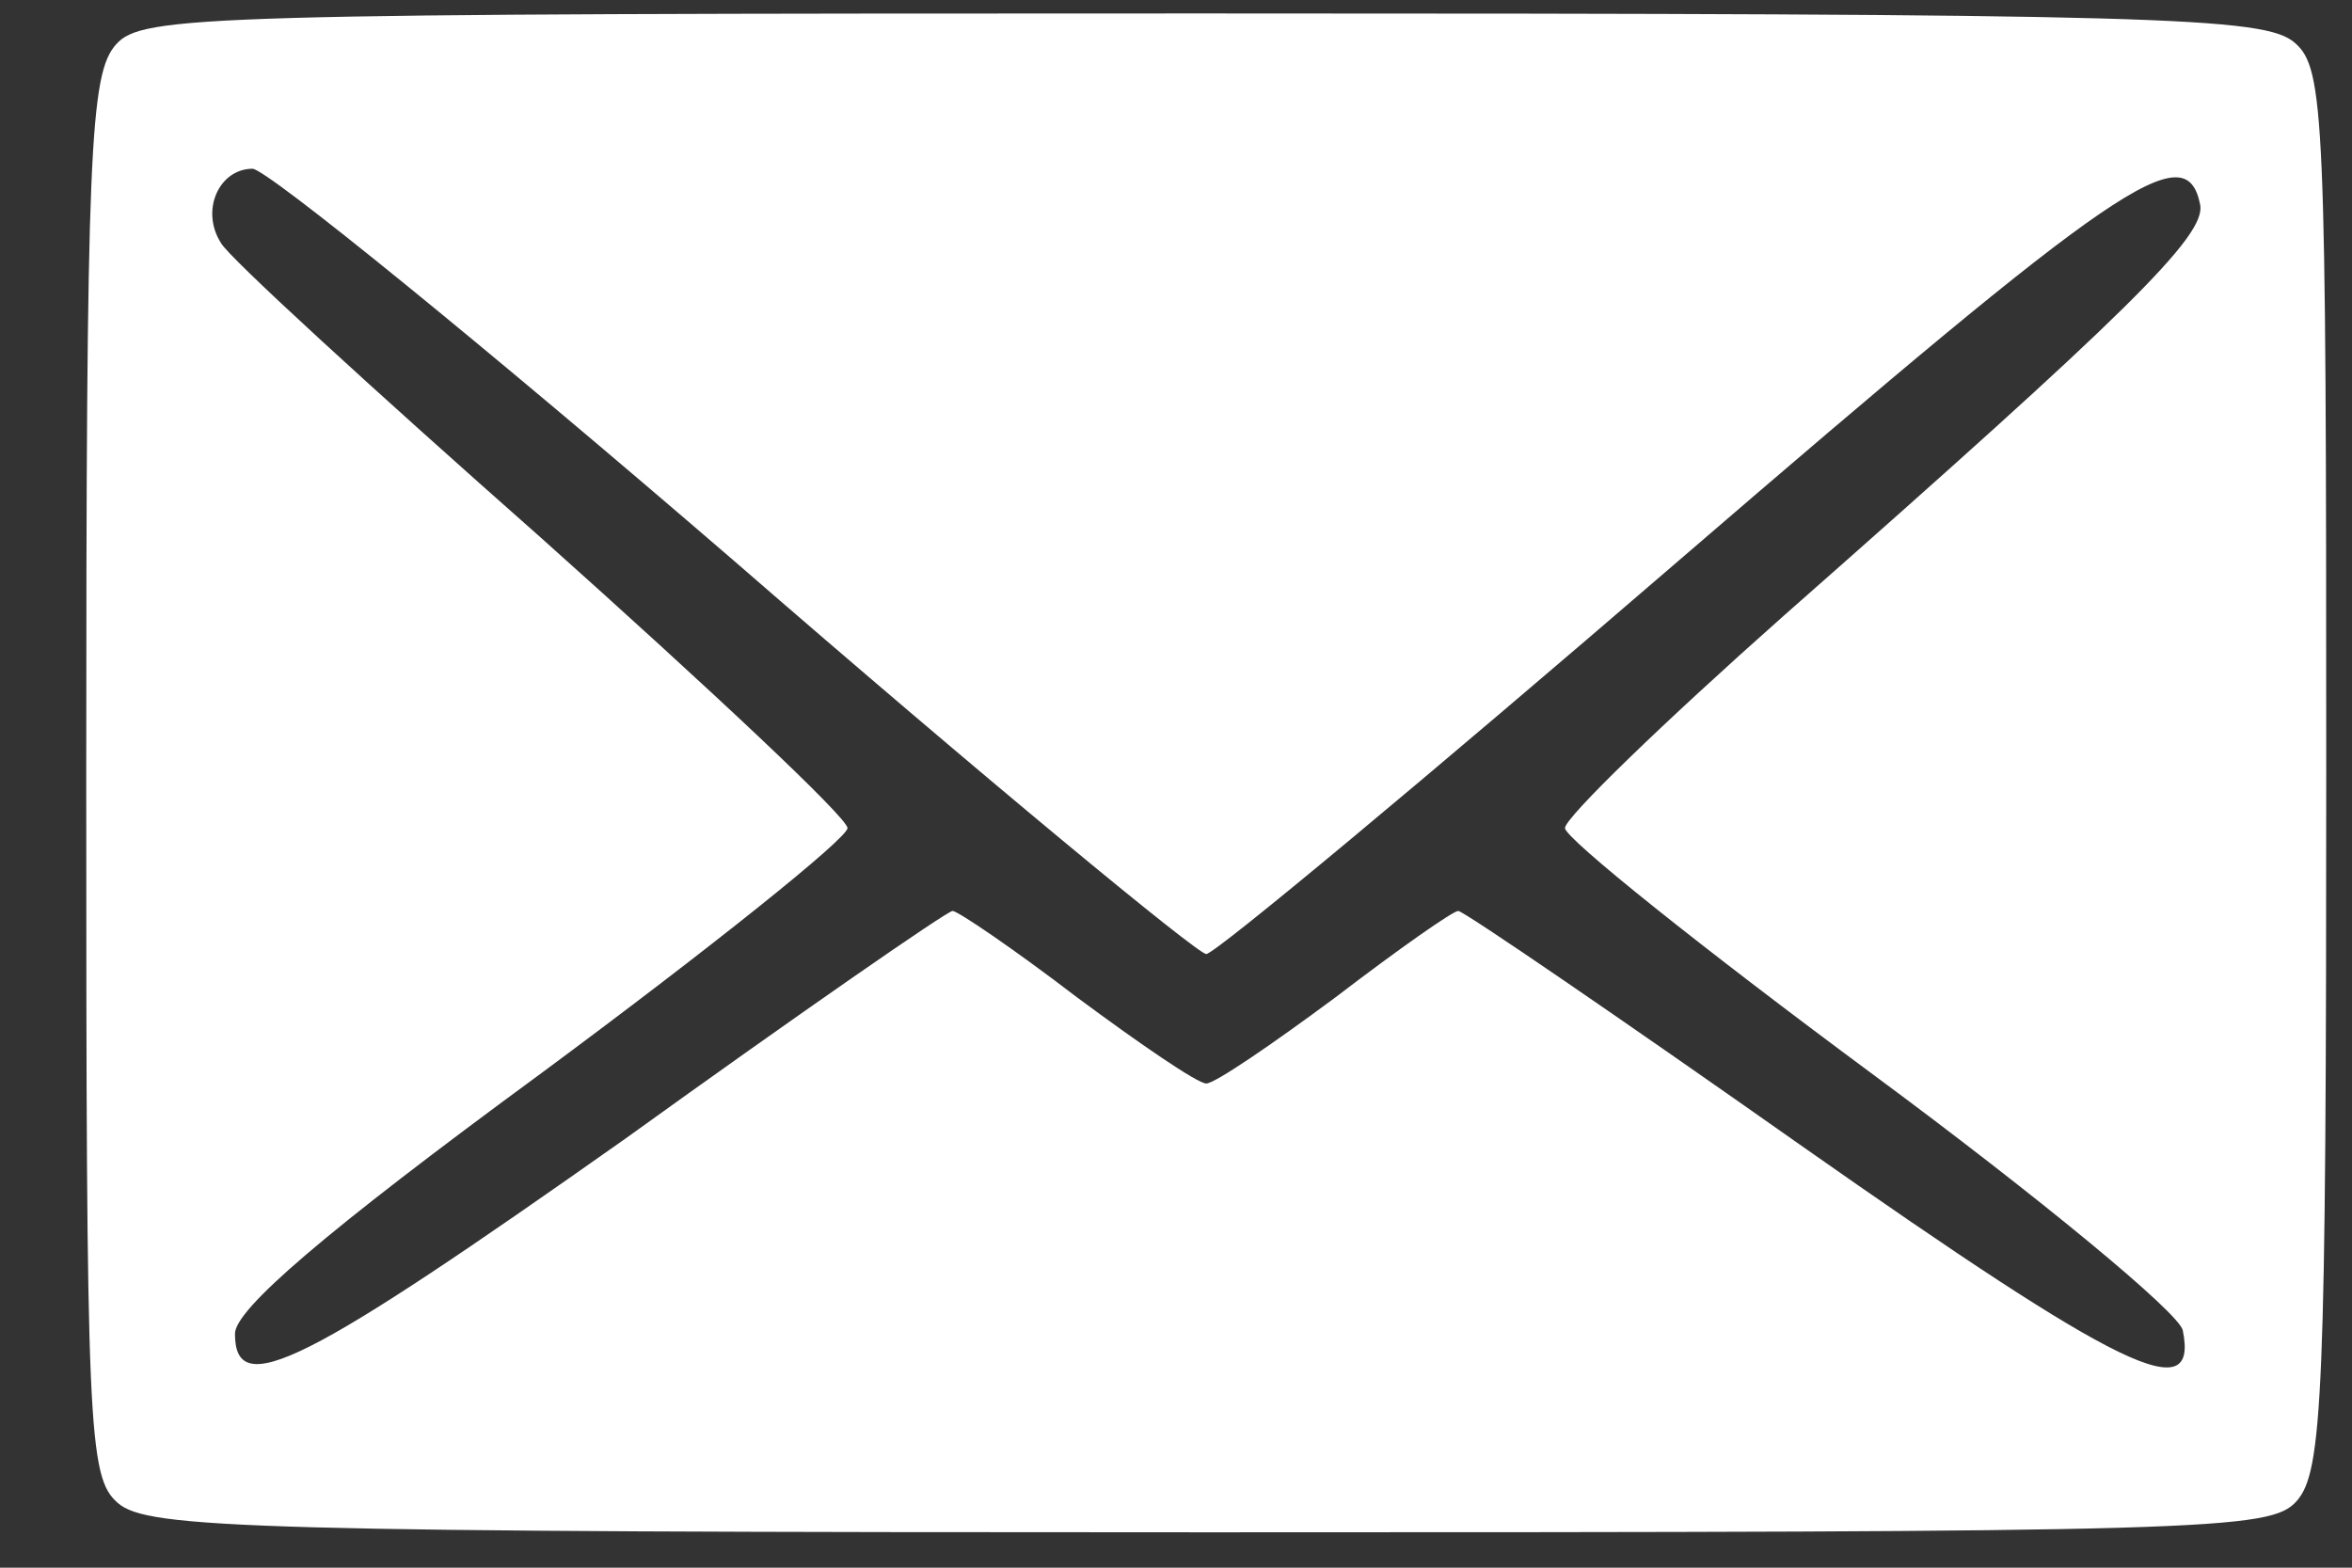 <svg width="21" height="14" viewBox="0 0 21 14" fill="none" xmlns="http://www.w3.org/2000/svg">
<rect x="0" y="0" width="21" height="14" fill="#333333" stroke="none"/>
<path d="M1.036 0.397C0.802 0.659 0.77 1.337 0.77 6.932C0.77 12.79 0.786 13.19 1.052 13.422C1.317 13.653 2.223 13.684 10.801 13.684C19.755 13.684 20.27 13.668 20.505 13.406C20.739 13.144 20.77 12.466 20.77 6.871C20.77 1.014 20.755 0.613 20.489 0.382C20.223 0.15 19.317 0.12 10.739 0.12C1.786 0.12 1.27 0.135 1.036 0.397ZM6.551 5.006C8.786 6.948 10.692 8.52 10.77 8.52C10.848 8.52 12.755 6.932 14.989 5.006C18.926 1.615 19.52 1.199 19.645 1.831C19.692 2.108 19.005 2.786 15.926 5.499C14.848 6.455 13.973 7.302 13.973 7.395C13.973 7.487 15.208 8.474 16.708 9.584C18.208 10.693 19.458 11.726 19.489 11.88C19.63 12.574 18.958 12.25 16.083 10.231C14.442 9.075 13.067 8.135 13.02 8.135C12.973 8.135 12.489 8.474 11.926 8.905C11.364 9.322 10.848 9.676 10.77 9.676C10.692 9.676 10.176 9.322 9.614 8.905C9.051 8.474 8.551 8.135 8.505 8.135C8.458 8.135 7.145 9.044 5.583 10.169C2.723 12.188 2.098 12.512 2.098 11.911C2.098 11.695 2.88 11.017 4.833 9.584C6.333 8.474 7.567 7.487 7.567 7.395C7.567 7.302 6.333 6.146 4.833 4.805C3.333 3.48 2.036 2.293 1.973 2.17C1.786 1.877 1.958 1.507 2.255 1.507C2.38 1.507 4.317 3.079 6.551 5.006Z" fill="white"/>
</svg>
